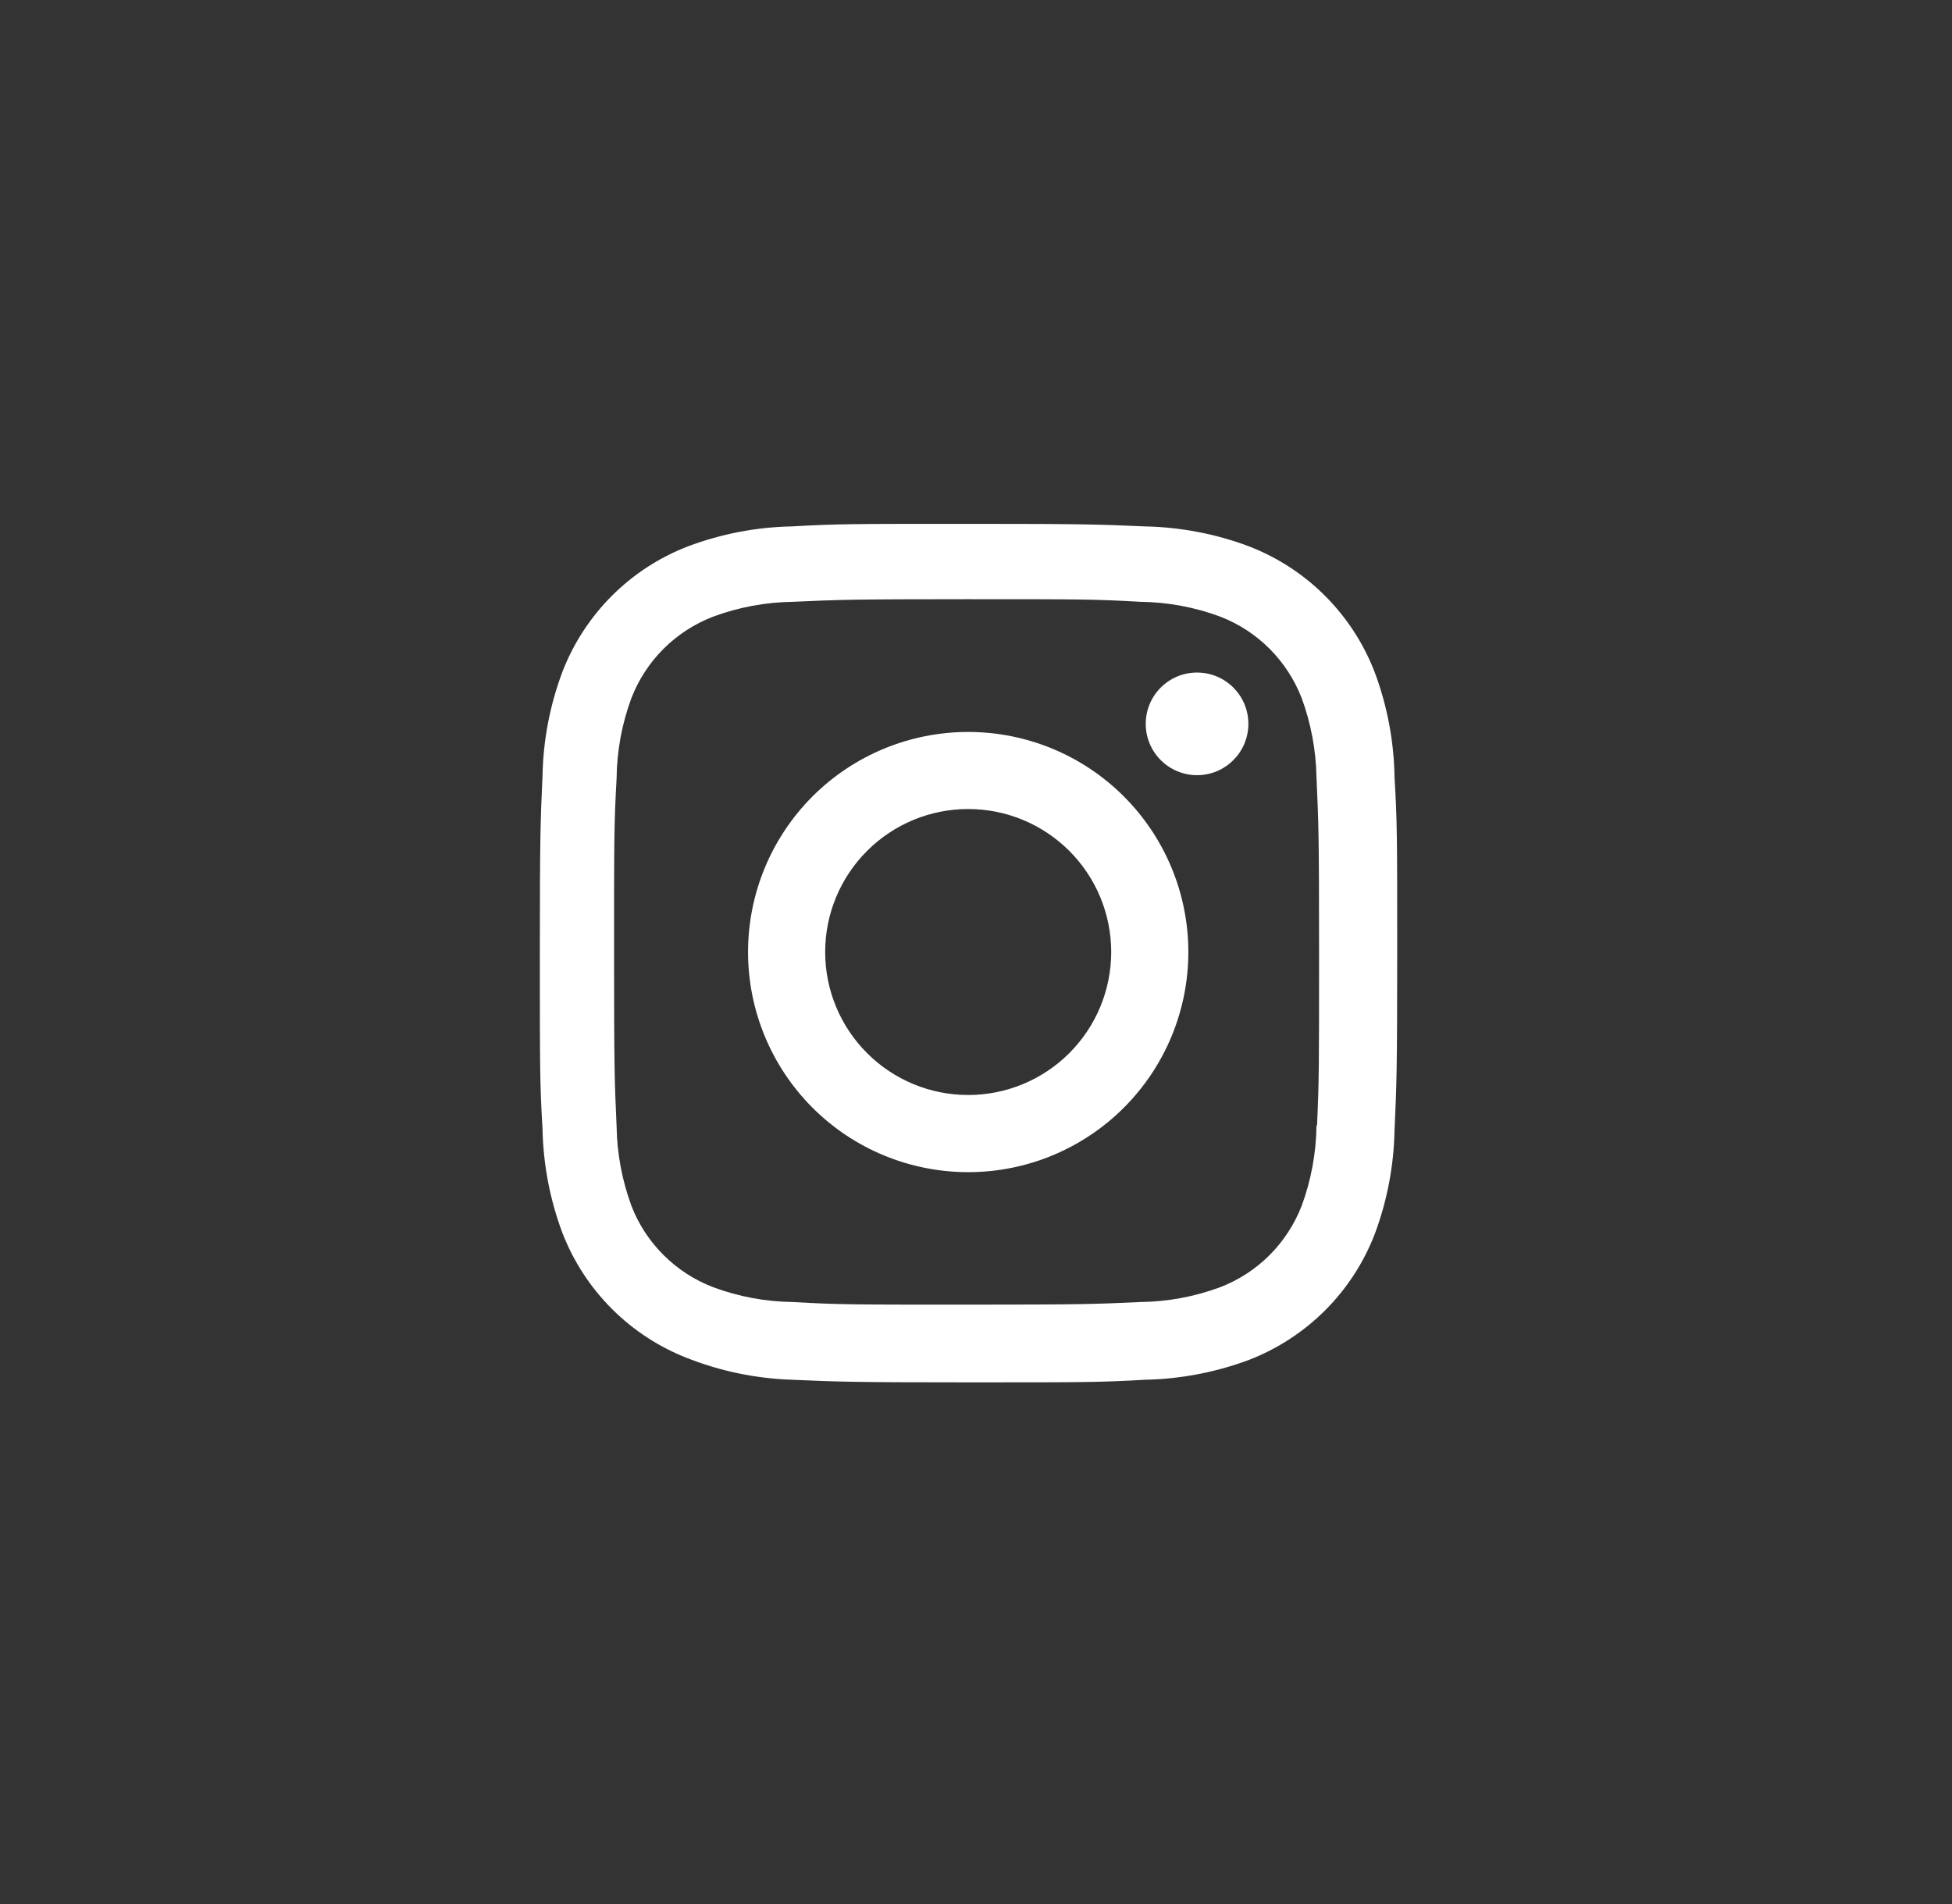<svg width="41" height="40" viewBox="0 0 41 40" fill="none" xmlns="http://www.w3.org/2000/svg">
<rect x="0" y="0" width="41" height="40" fill="#333333" stroke="none"/>
<path d="M20.336 15.377C19.109 15.377 17.933 15.864 17.066 16.731C16.199 17.599 15.712 18.775 15.712 20.001C15.712 21.227 16.199 22.403 17.066 23.271C17.933 24.138 19.109 24.625 20.336 24.625C21.562 24.625 22.738 24.138 23.605 23.271C24.473 22.403 24.96 21.227 24.96 20.001C24.96 18.775 24.473 17.599 23.605 16.731C22.738 15.864 21.562 15.377 20.336 15.377V15.377ZM20.336 23.004C19.539 23.004 18.775 22.688 18.212 22.124C17.648 21.561 17.332 20.797 17.332 20C17.332 19.203 17.648 18.439 18.212 17.876C18.775 17.312 19.539 16.996 20.336 16.996C21.132 16.996 21.896 17.312 22.46 17.876C23.023 18.439 23.34 19.203 23.34 20C23.34 20.797 23.023 21.561 22.46 22.124C21.896 22.688 21.132 23.004 20.336 23.004V23.004Z" fill="white"/>
<path d="M25.143 16.285C25.738 16.285 26.221 15.802 26.221 15.207C26.221 14.611 25.738 14.129 25.143 14.129C24.547 14.129 24.065 14.611 24.065 15.207C24.065 15.802 24.547 16.285 25.143 16.285Z" fill="white"/>
<path d="M28.87 14.111C28.638 13.513 28.284 12.97 27.831 12.517C27.378 12.064 26.834 11.71 26.237 11.479C25.537 11.216 24.798 11.074 24.051 11.059C23.088 11.017 22.783 11.005 20.341 11.005C17.899 11.005 17.586 11.005 16.631 11.059C15.884 11.073 15.145 11.216 14.447 11.479C13.849 11.71 13.305 12.063 12.852 12.517C12.399 12.97 12.045 13.513 11.814 14.111C11.551 14.81 11.409 15.55 11.395 16.297C11.352 17.259 11.339 17.564 11.339 20.007C11.339 22.449 11.339 22.76 11.395 23.717C11.41 24.465 11.551 25.203 11.814 25.904C12.046 26.502 12.399 27.044 12.853 27.498C13.307 27.951 13.85 28.305 14.448 28.536C15.145 28.809 15.884 28.961 16.633 28.986C17.596 29.028 17.901 29.041 20.343 29.041C22.785 29.041 23.098 29.041 24.053 28.986C24.8 28.971 25.539 28.829 26.239 28.567C26.836 28.335 27.379 27.981 27.833 27.528C28.286 27.075 28.64 26.532 28.872 25.934C29.135 25.234 29.276 24.496 29.291 23.748C29.334 22.786 29.347 22.481 29.347 20.038C29.347 17.595 29.347 17.285 29.291 16.328C29.279 15.57 29.137 14.82 28.87 14.111V14.111ZM27.652 23.643C27.645 24.219 27.54 24.79 27.341 25.331C27.19 25.72 26.96 26.073 26.666 26.368C26.371 26.662 26.018 26.892 25.629 27.042C25.094 27.24 24.529 27.346 23.959 27.353C23.009 27.397 22.741 27.408 20.305 27.408C17.867 27.408 17.618 27.408 16.65 27.353C16.08 27.346 15.515 27.241 14.981 27.042C14.59 26.893 14.236 26.664 13.94 26.369C13.643 26.074 13.412 25.721 13.262 25.331C13.065 24.796 12.96 24.232 12.951 23.662C12.908 22.712 12.898 22.444 12.898 20.008C12.898 17.571 12.898 17.322 12.951 16.353C12.957 15.777 13.062 15.206 13.262 14.666C13.567 13.877 14.192 13.256 14.981 12.954C15.515 12.756 16.08 12.651 16.65 12.643C17.601 12.6 17.868 12.588 20.305 12.588C22.742 12.588 22.992 12.588 23.959 12.643C24.529 12.65 25.094 12.755 25.629 12.954C26.018 13.104 26.371 13.334 26.666 13.629C26.96 13.924 27.19 14.277 27.341 14.666C27.537 15.201 27.642 15.765 27.652 16.335C27.695 17.286 27.706 17.553 27.706 19.99C27.706 22.426 27.706 22.688 27.663 23.644H27.652V23.643Z" fill="white"/>
</svg>
